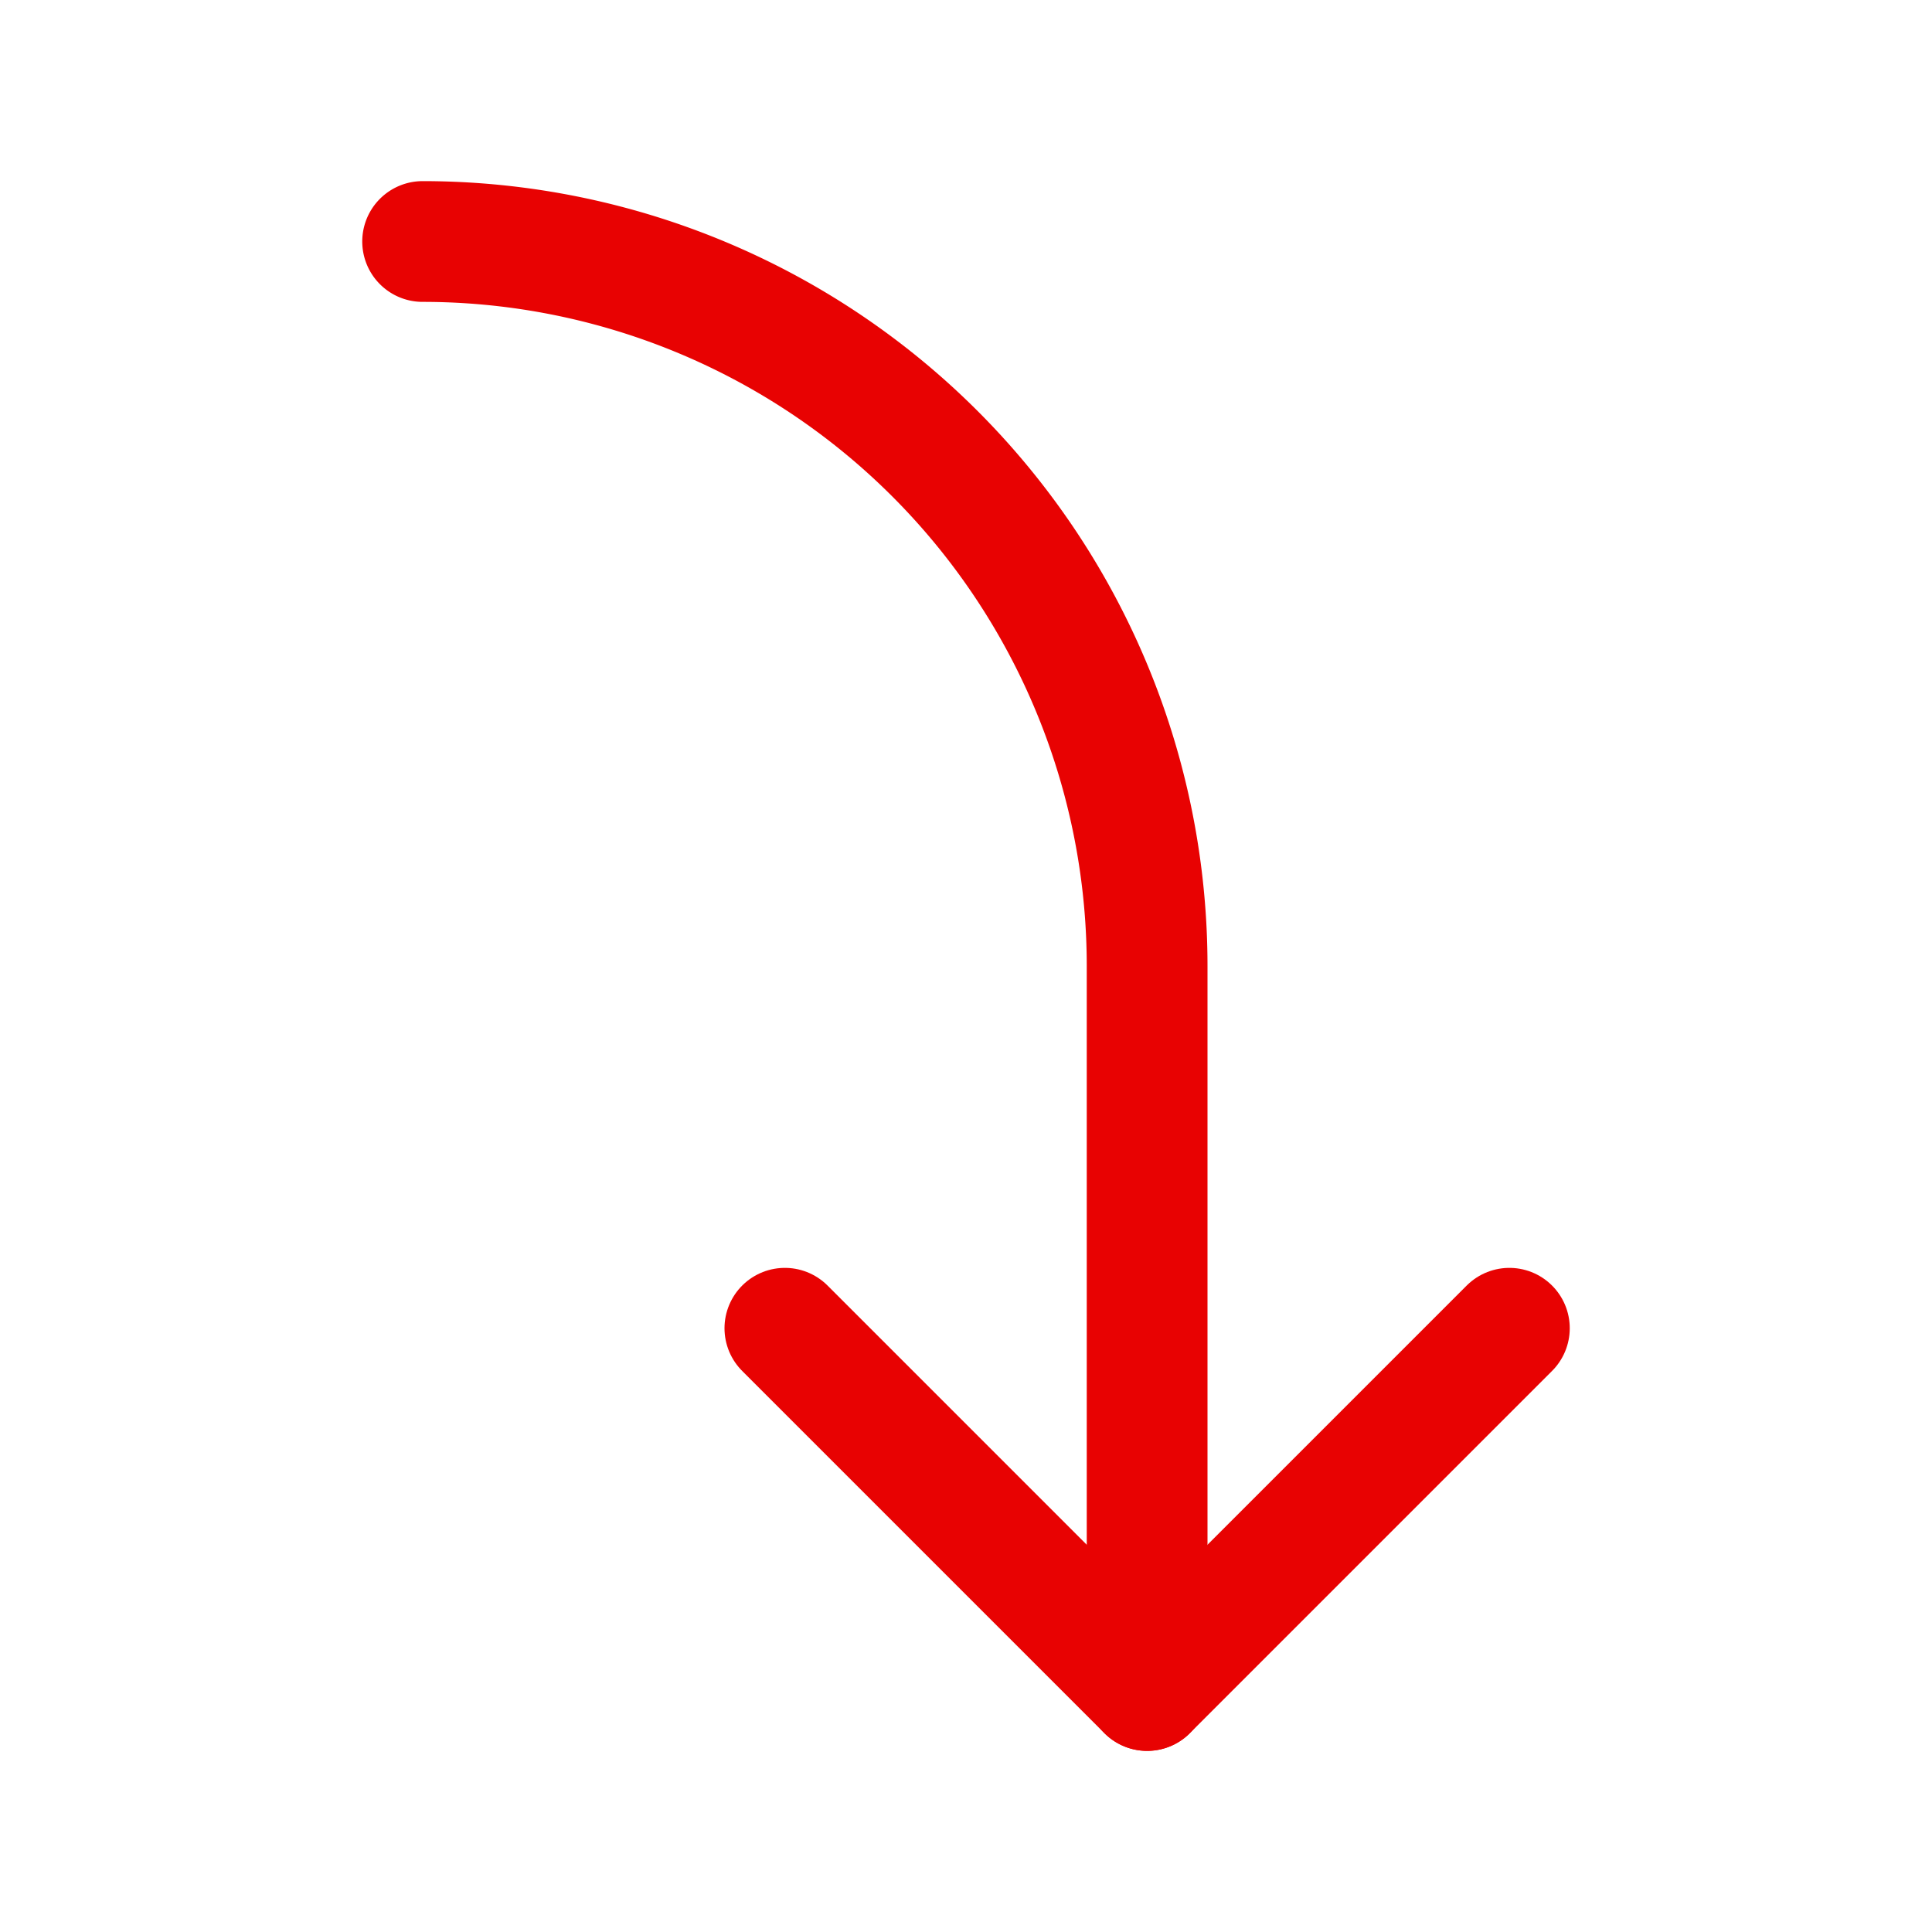 <svg viewBox="0 0 256 256" xmlns="http://www.w3.org/2000/svg"><rect fill="none" height="256" width="256"></rect><polyline fill="none" points="104 176 152 224 200 176" stroke="#e80202" stroke-linecap="round" stroke-linejoin="round" stroke-width="16px" original-stroke="#000000"></polyline><path d="M56,32a96,96,0,0,1,96,96v96" fill="none" stroke="#e80202" stroke-linecap="round" stroke-linejoin="round" stroke-width="16px" original-stroke="#000000"></path></svg>